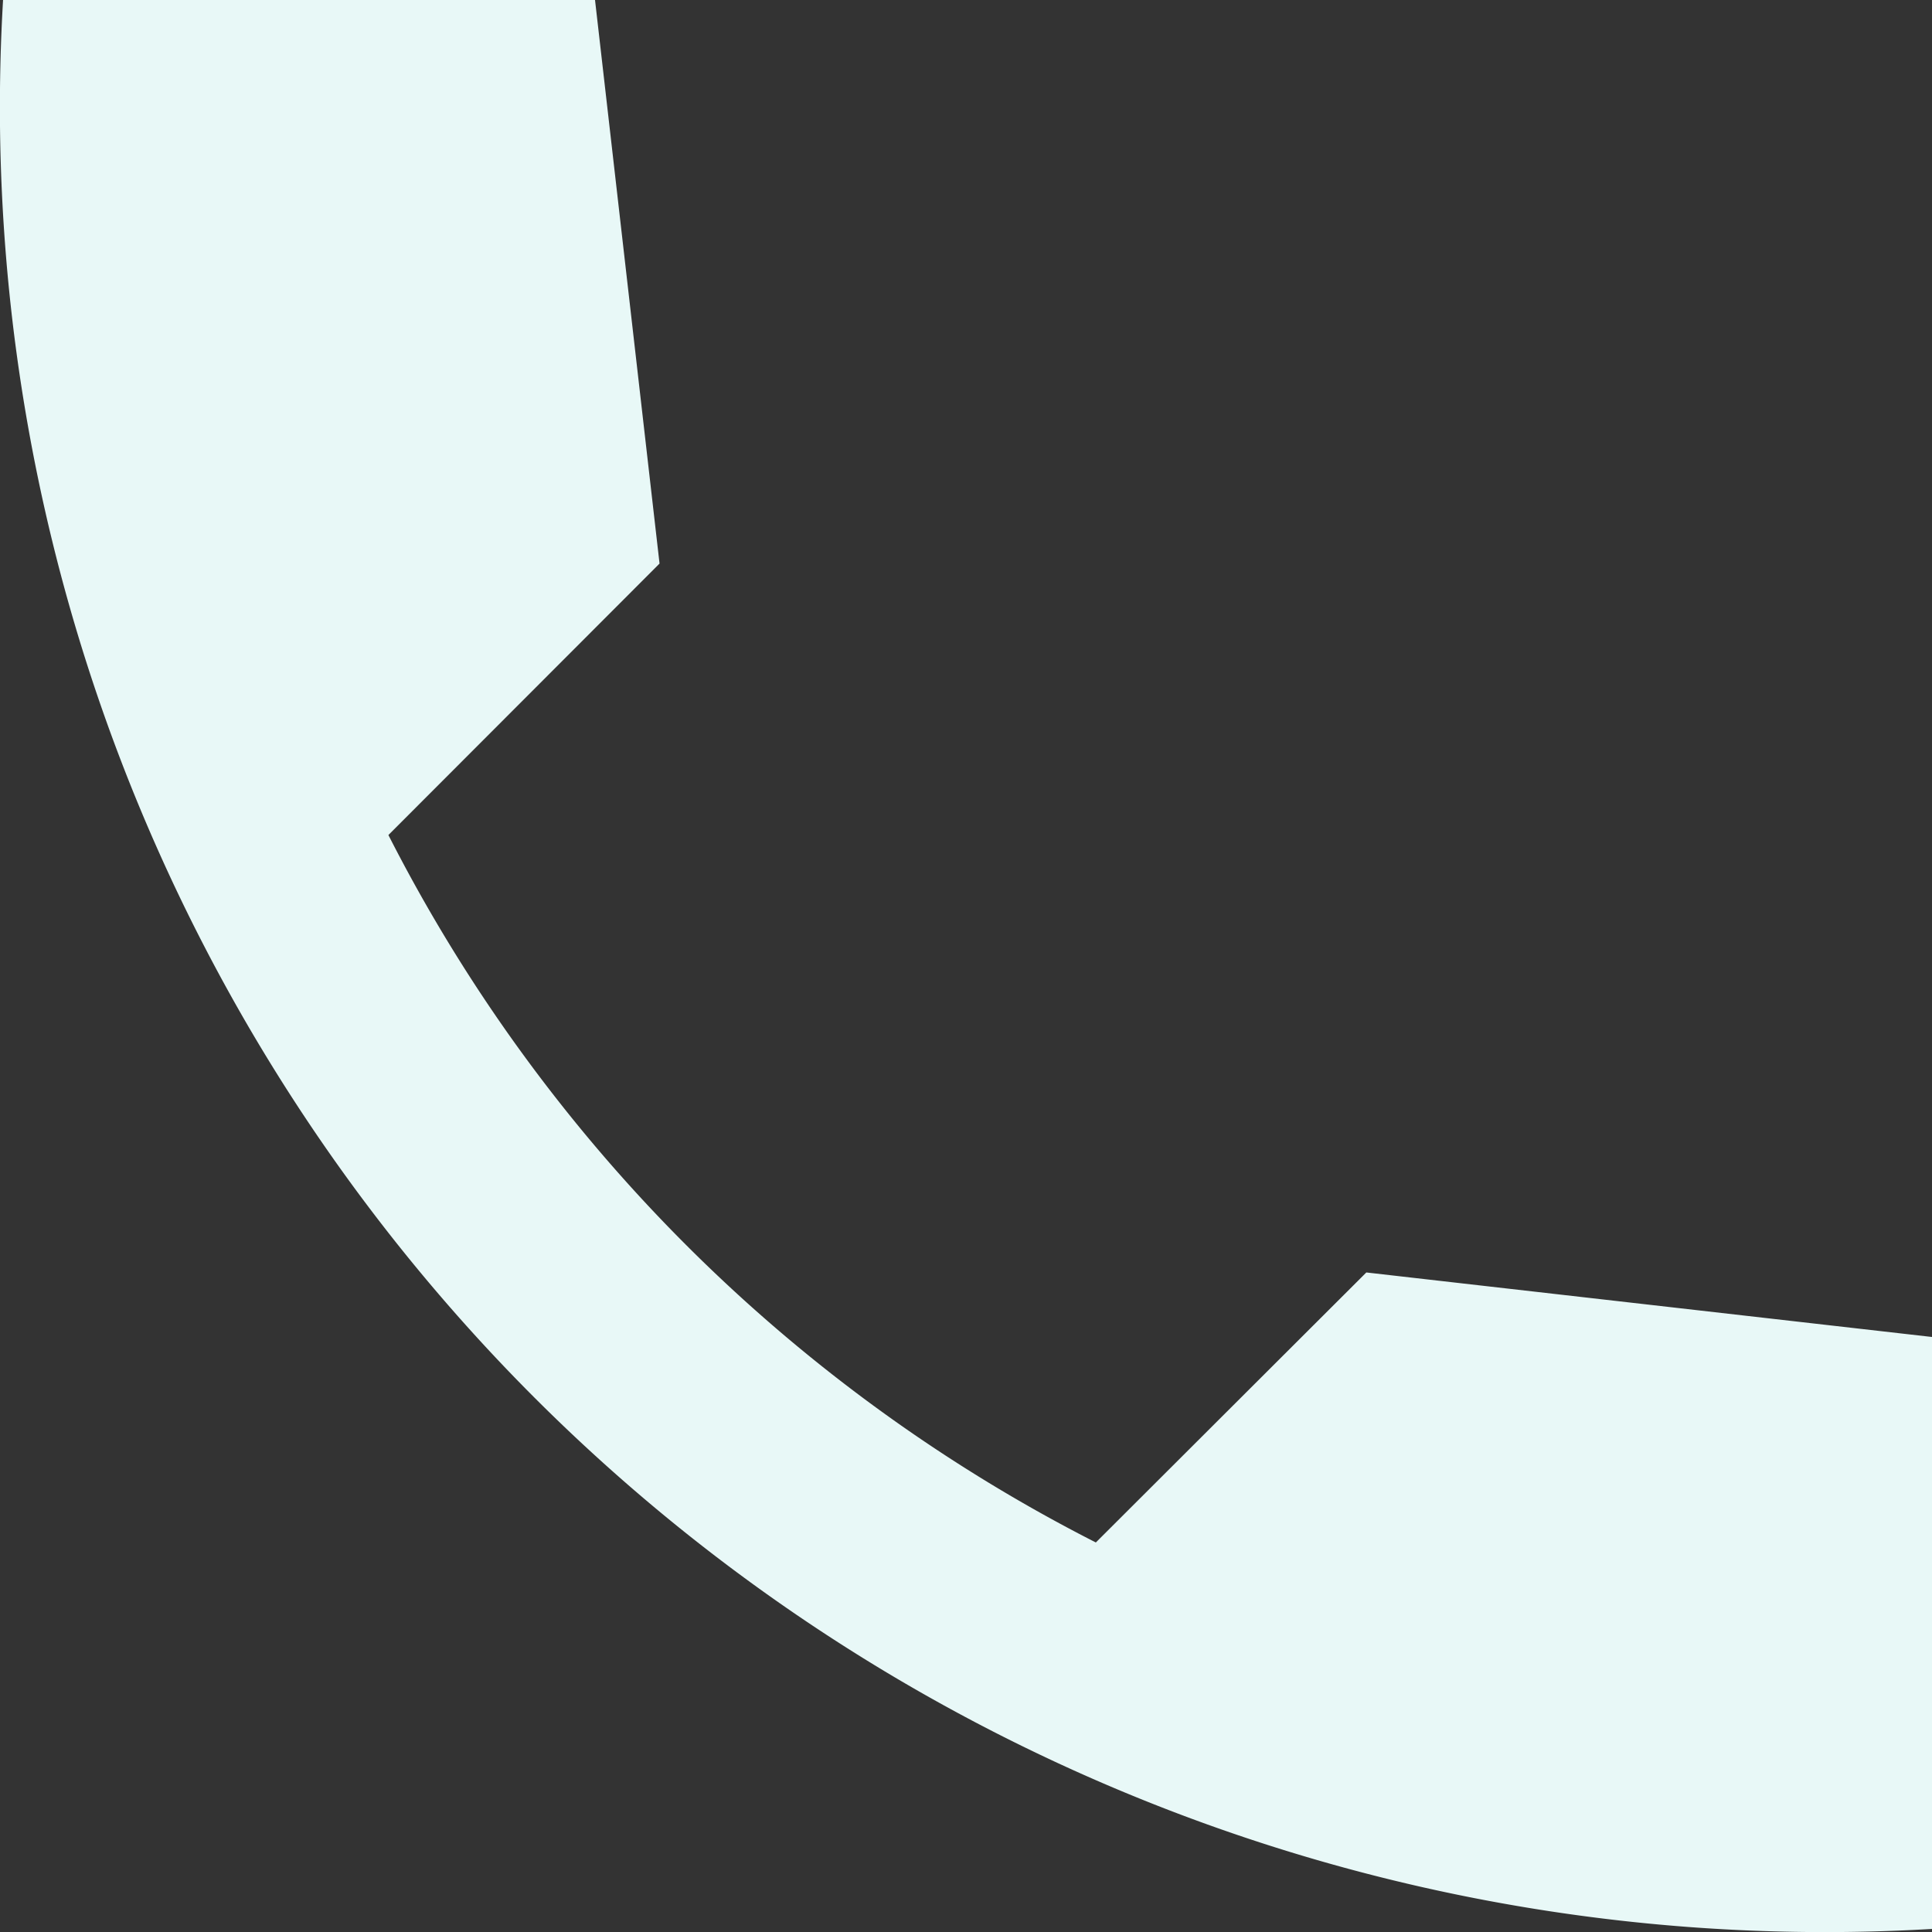 <svg id="Ebene_1" data-name="Ebene 1" xmlns="http://www.w3.org/2000/svg" viewBox="0 0 119.78 119.78"><rect x="0" y="0" width="119.78" height="119.78" fill="#333333" stroke="none"/><defs><style>.cls-1{fill:#e8f8f7;}</style></defs><path class="cls-1" d="M133.89,97,98.82,93,82.05,109.74A100.18,100.18,0,0,1,38.19,65.88L55,49.05,51,14.11H14.3A113.14,113.14,0,0,0,133.89,133.7Z" transform="translate(-14.11 -14.11)"/></svg>